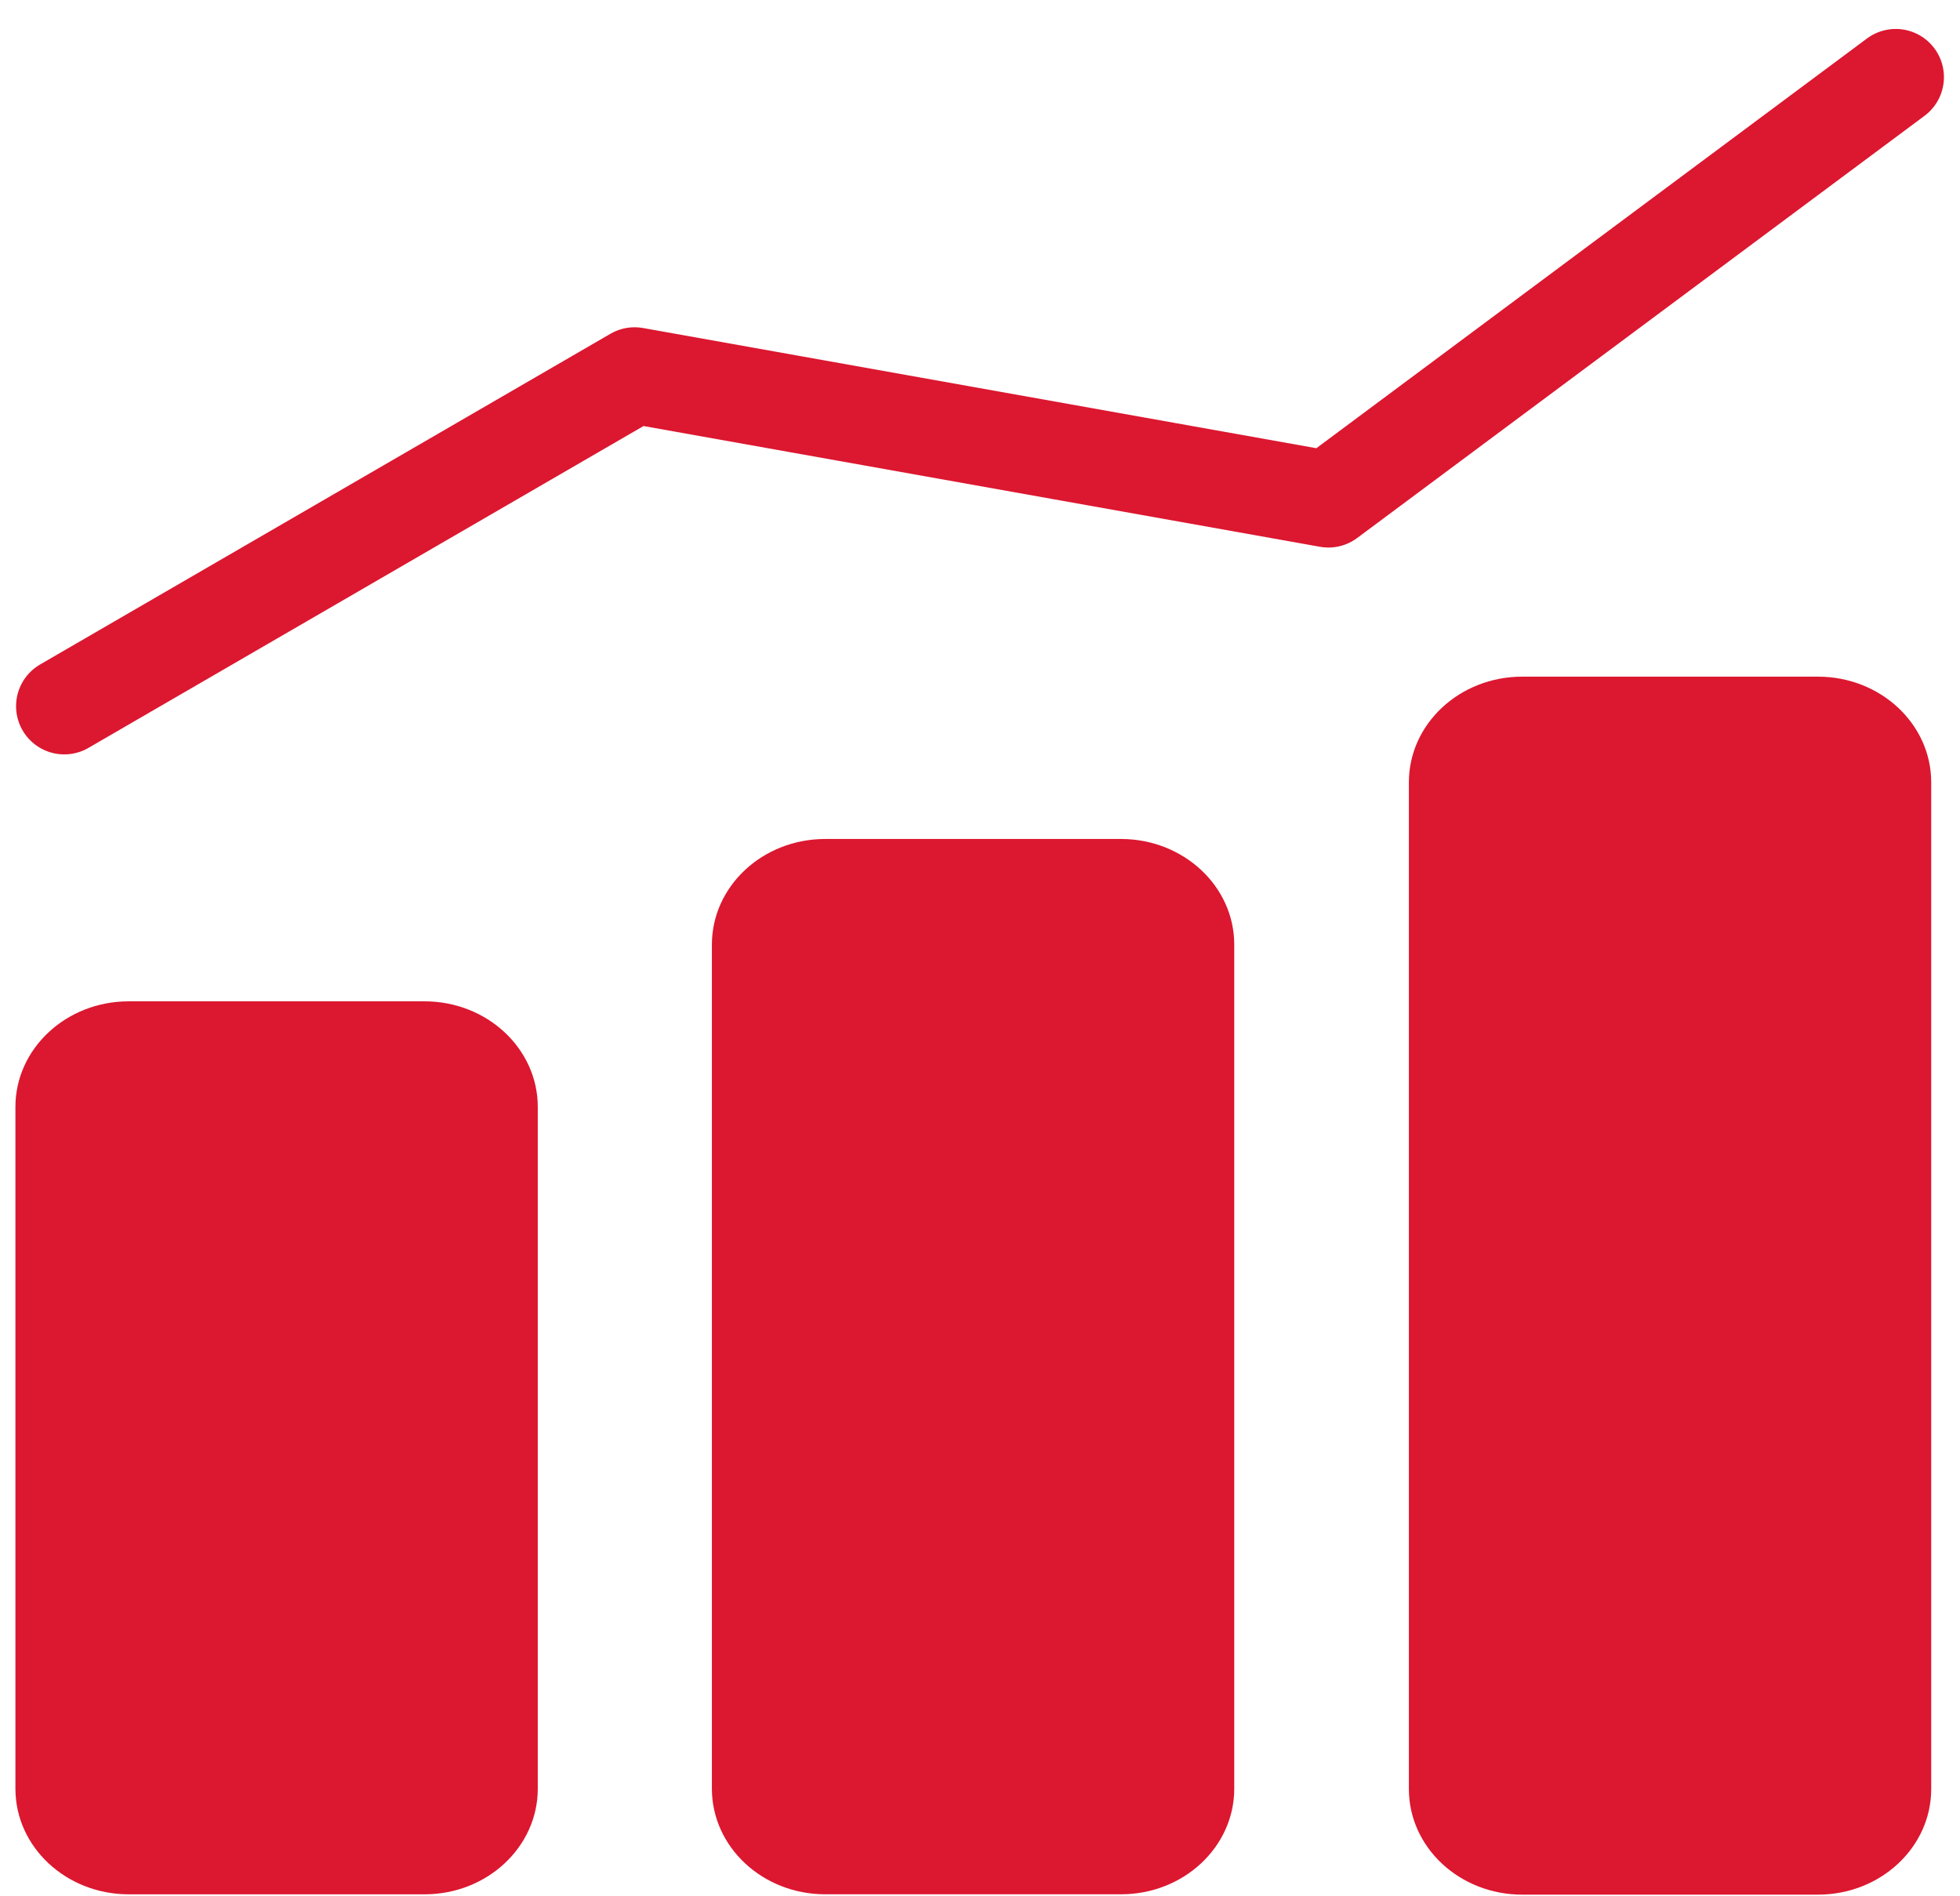 <svg fill="none" height="59" viewBox="0 0 61 59" width="61" xmlns="http://www.w3.org/2000/svg"><g fill="#dc1730"><path d="m13.211 31.159h-9.204c-1.948 0-3.527 1.472-3.527 3.287v21.214c0 1.815 1.579 3.287 3.527 3.287h9.204c1.948 0 3.526-1.472 3.526-3.287v-21.214c0-1.815-1.579-3.287-3.526-3.287z"/><path d="m34.887 26.107h-9.204c-1.948 0-3.527 1.472-3.527 3.287v26.265c0 1.815 1.579 3.287 3.527 3.287h9.204c1.948 0 3.526-1.472 3.526-3.287v-26.265c0-1.815-1.579-3.287-3.526-3.287z"/><path d="m56.578 21.056h-9.204c-1.948 0-3.526 1.472-3.526 3.287v31.327c0 1.815 1.579 3.287 3.526 3.287h9.204c1.948 0 3.526-1.472 3.526-3.287v-31.327c0-1.815-1.579-3.287-3.526-3.287z"/></g><path d="m2 21.975 17.751-10.291 21.592 3.854 17.657-13.137" stroke="#dc1730" stroke-linecap="round" stroke-linejoin="round" stroke-width="3"/></svg>